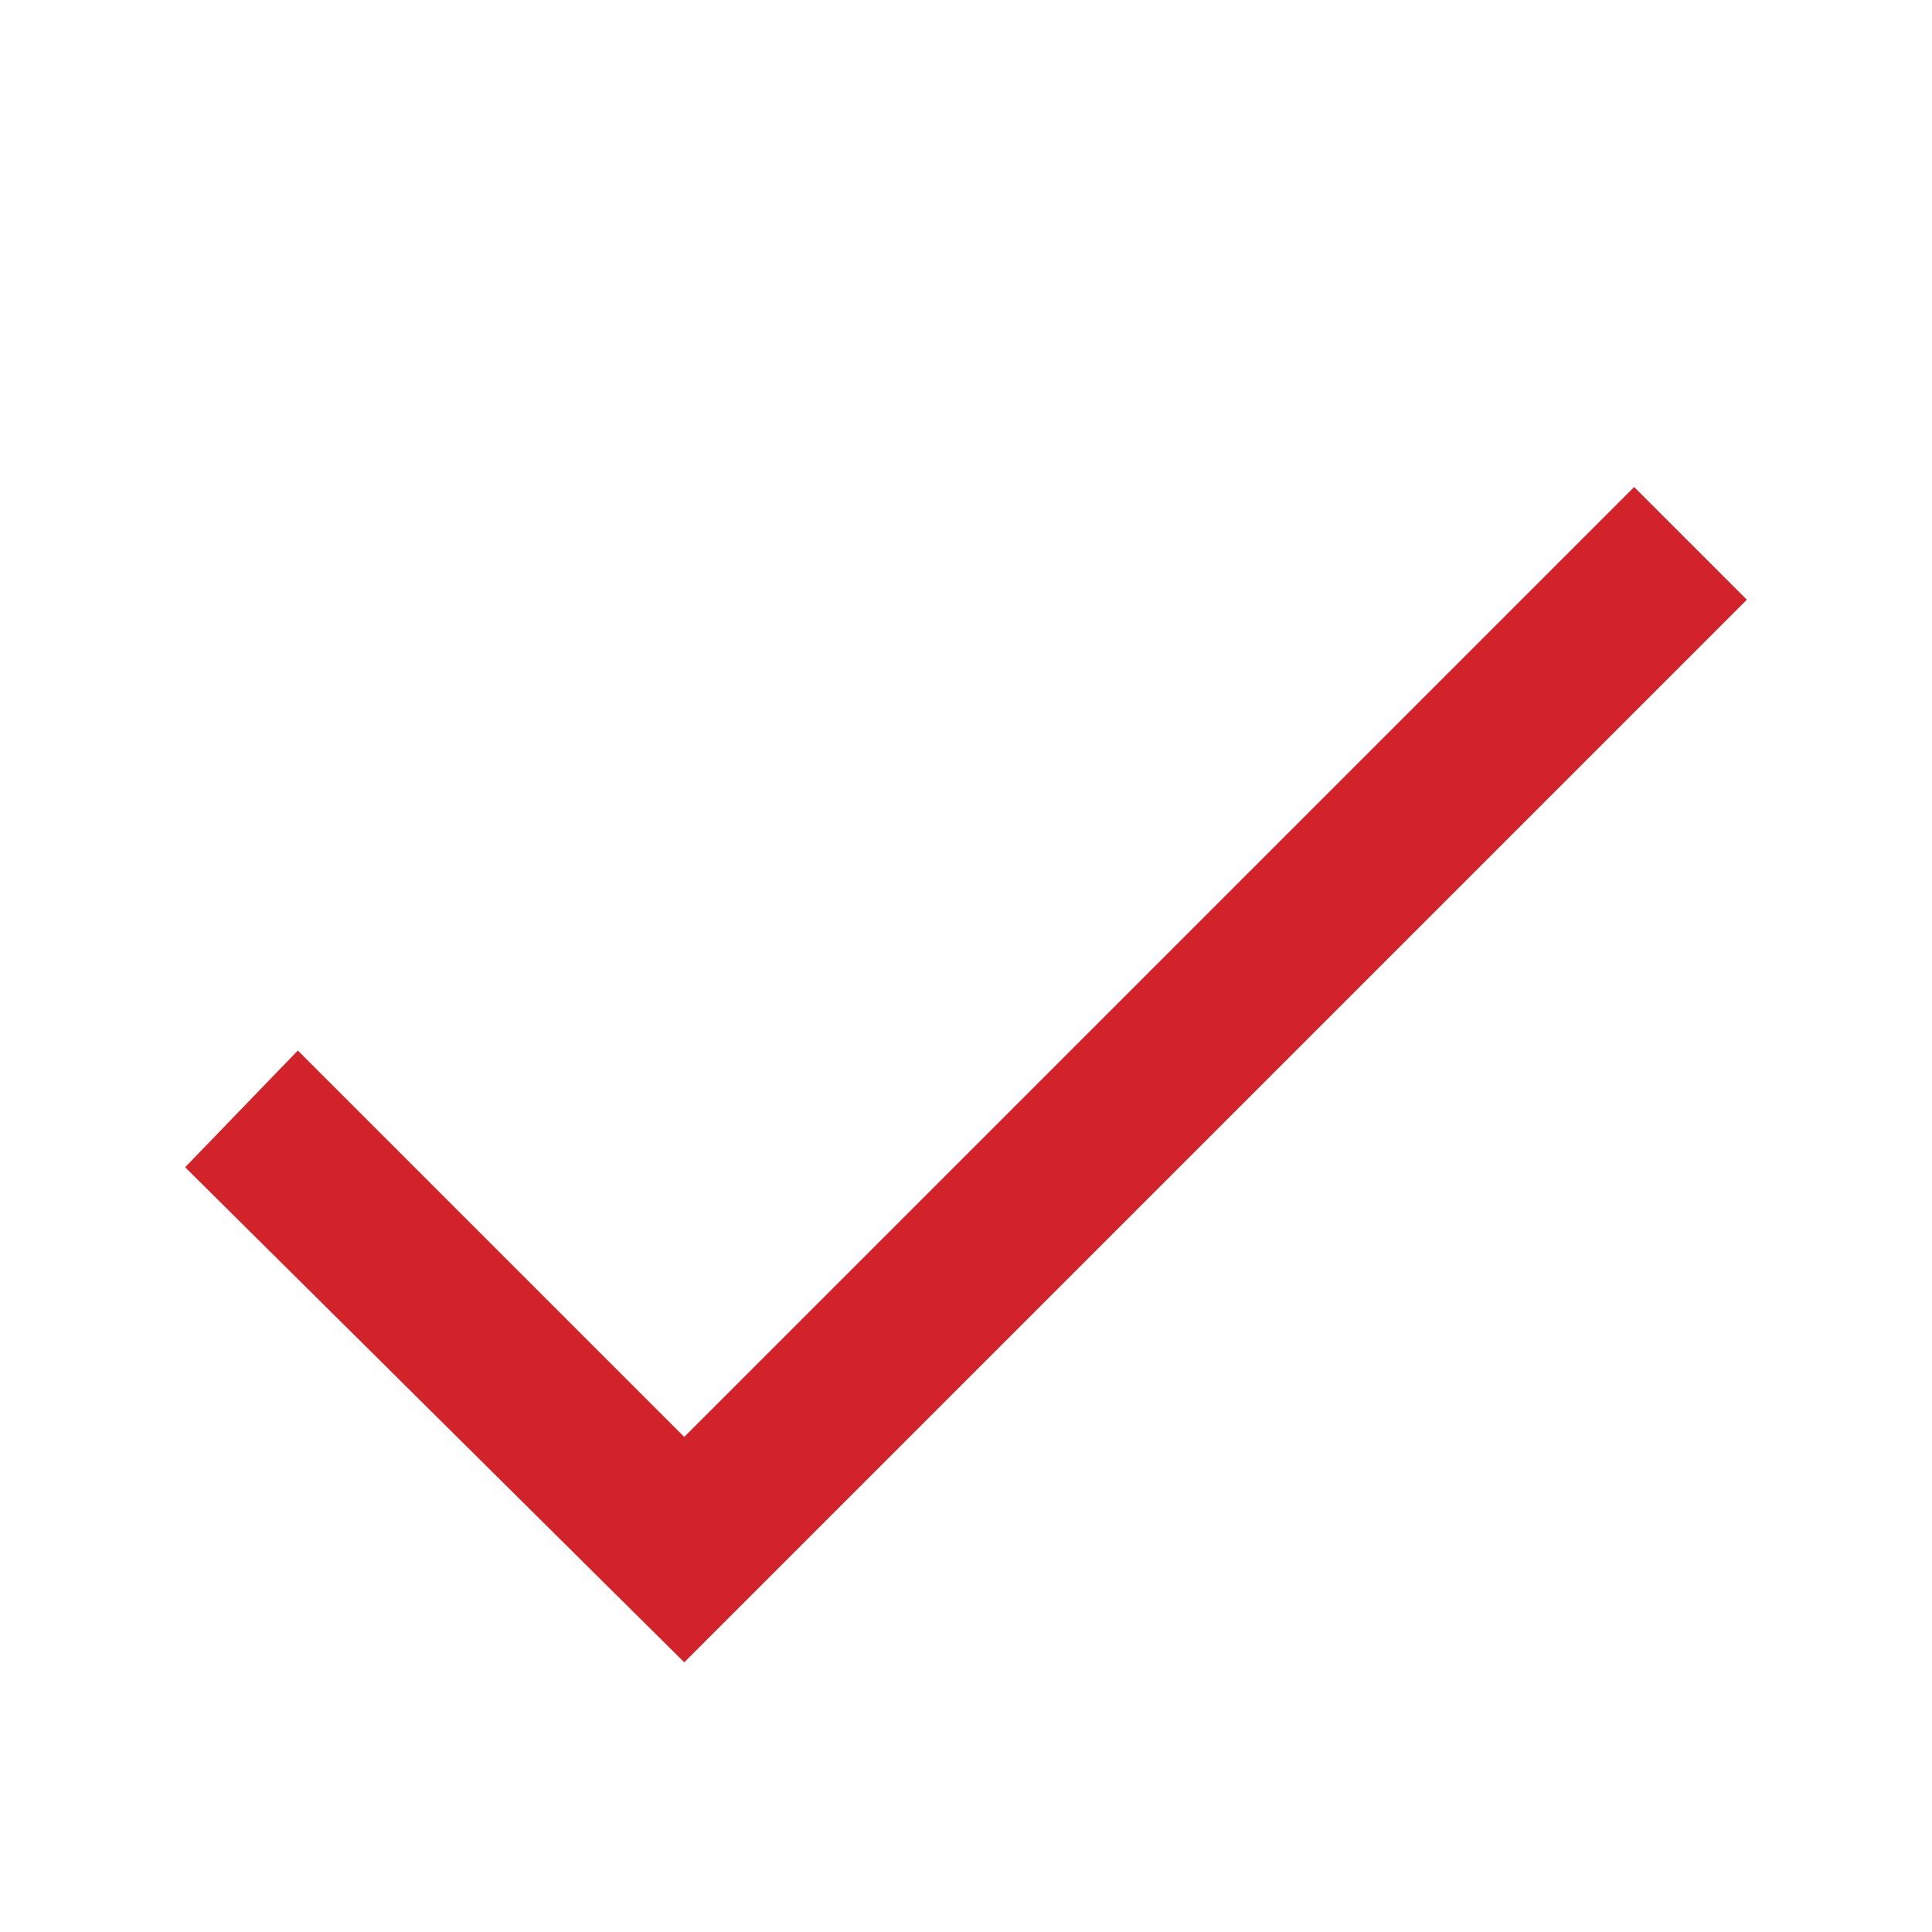 <svg version="1" xmlns="http://www.w3.org/2000/svg" viewBox="0 0 48 48" enable-background="new 0 0 48 48">
    <polygon fill="#d2232a" points="40.6,12.1 17,35.7 7.4,26.1 4.6,29 17,41.3 43.4,14.9"/>
</svg>